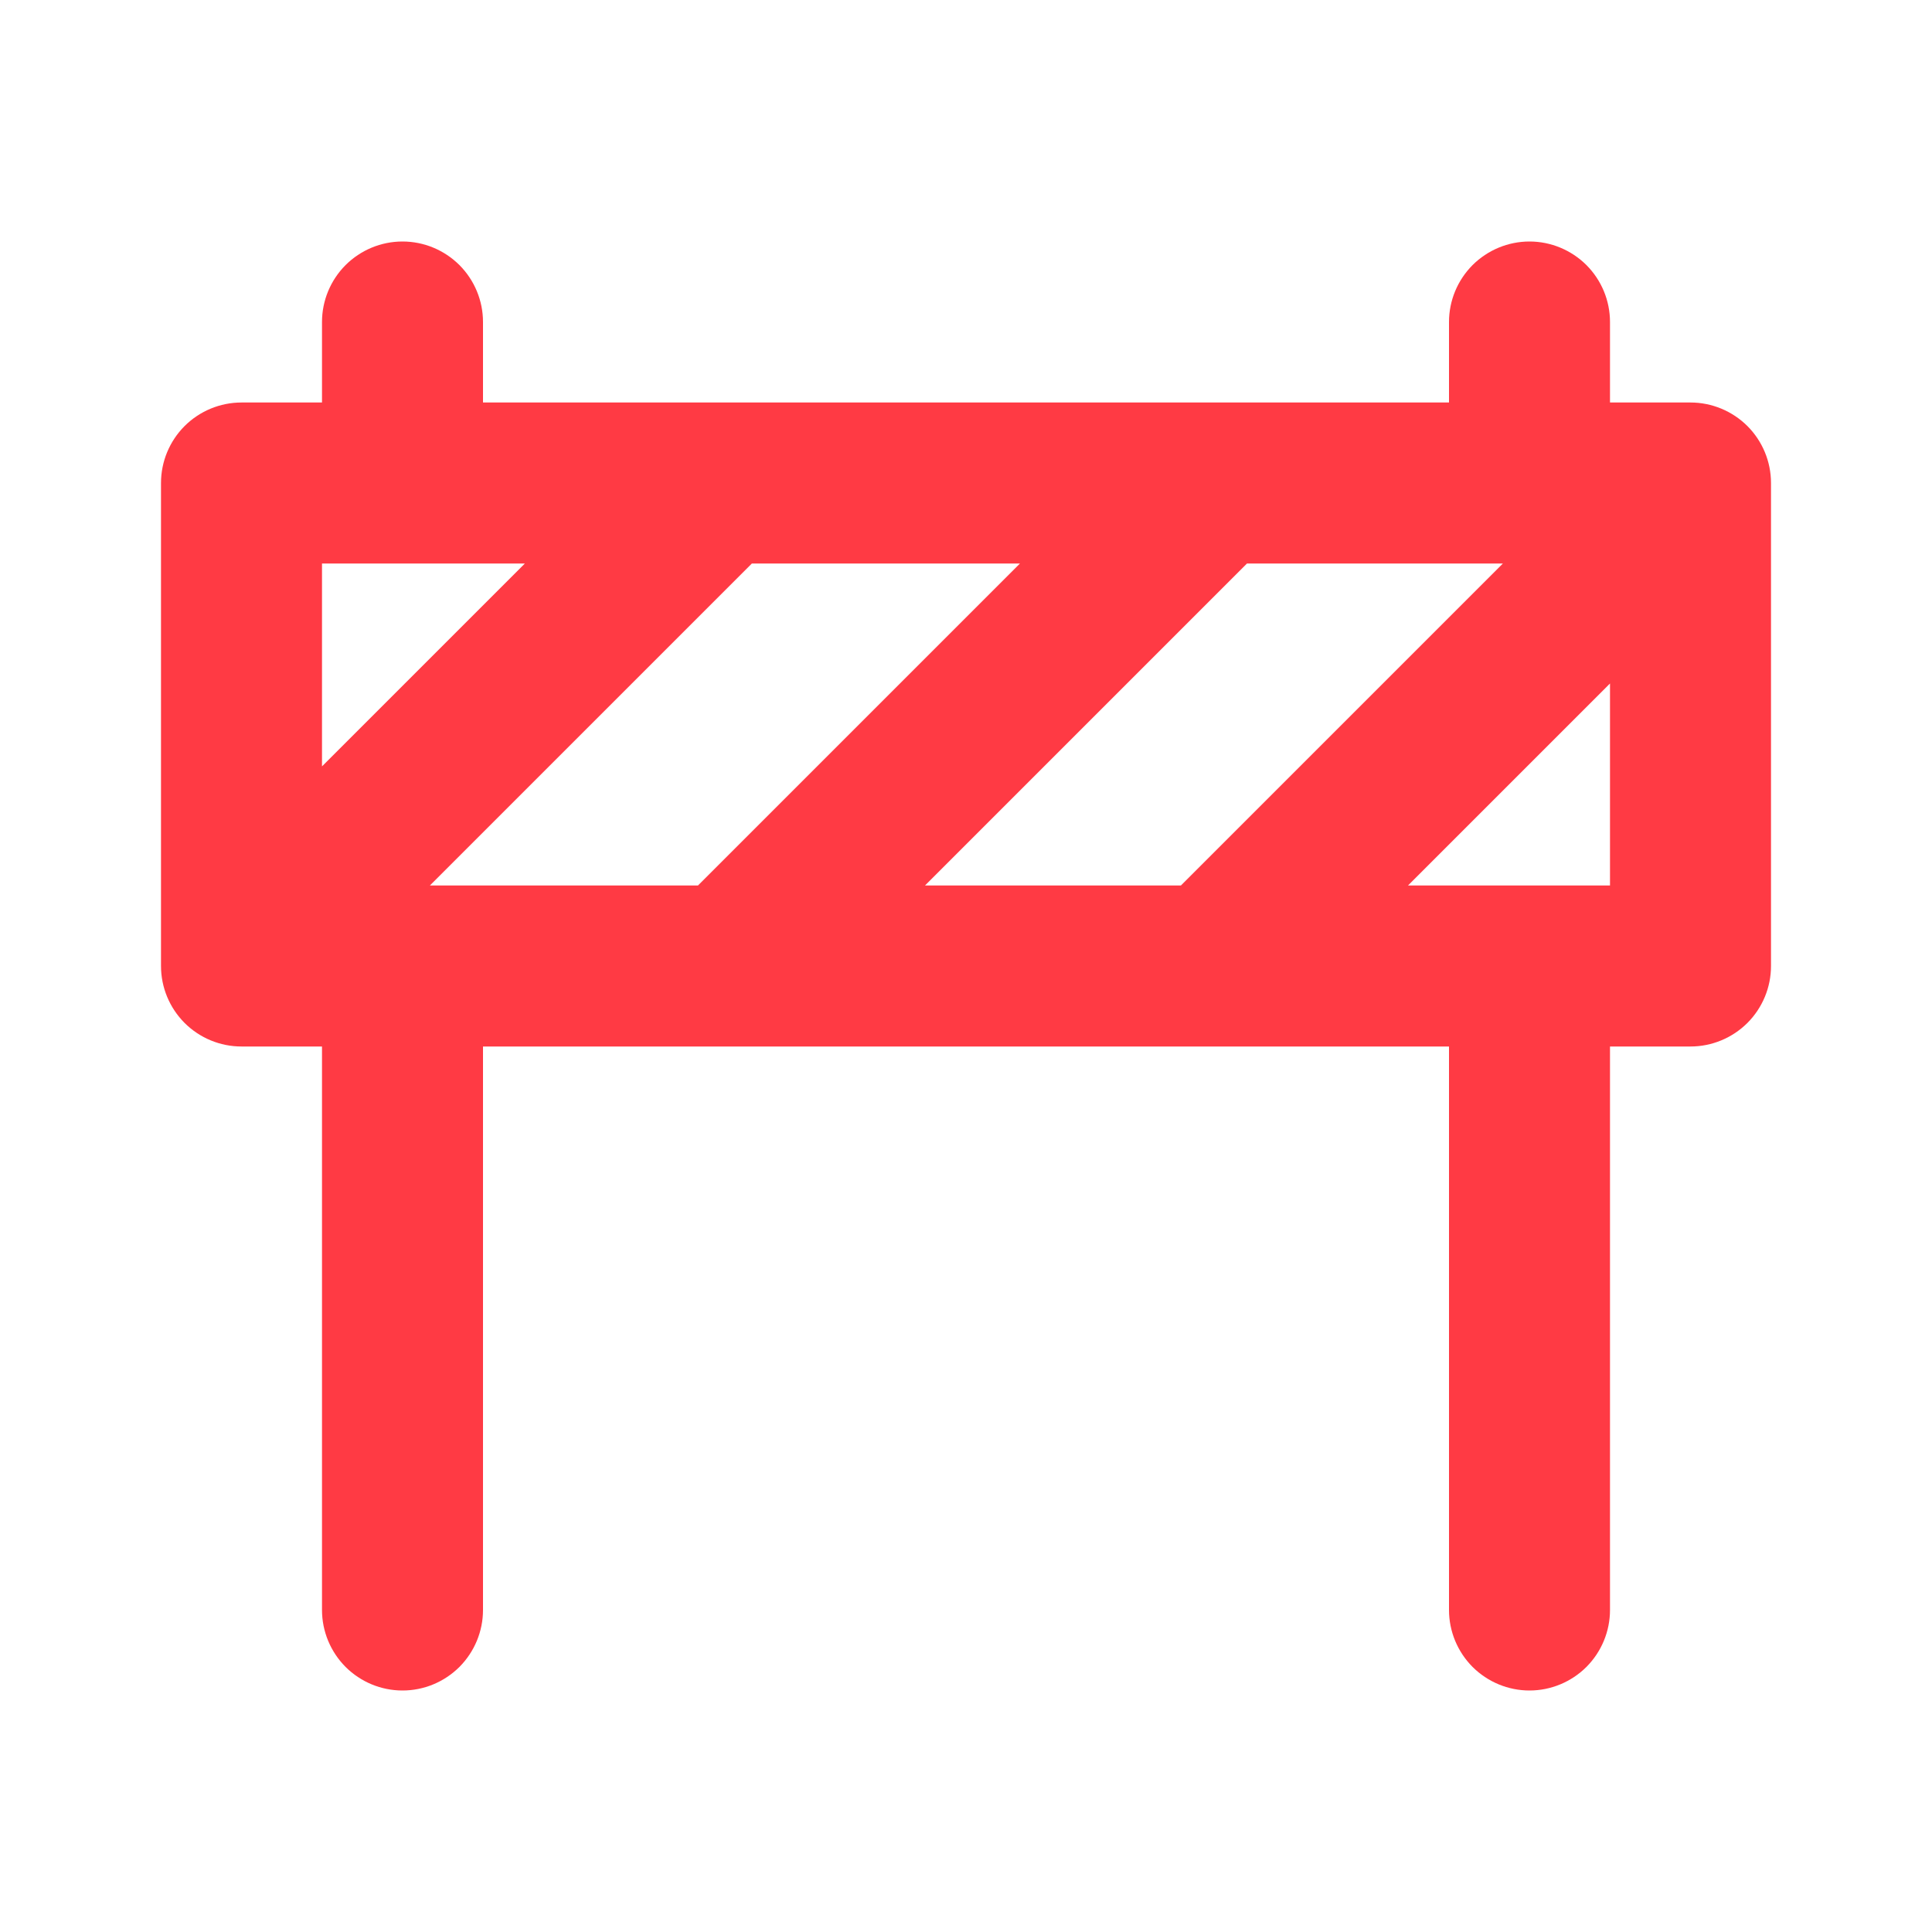 <svg width="30" height="30" viewBox="0 0 30 30" fill="none" xmlns="http://www.w3.org/2000/svg">
<path d="M26.25 6.25H25V5C25 4.668 24.868 4.351 24.634 4.116C24.399 3.882 24.081 3.75 23.75 3.75C23.419 3.75 23.101 3.882 22.866 4.116C22.632 4.351 22.5 4.668 22.5 5V6.25H7.5V5C7.5 4.668 7.368 4.351 7.134 4.116C6.899 3.882 6.582 3.75 6.25 3.75C5.918 3.75 5.601 3.882 5.366 4.116C5.132 4.351 5 4.668 5 5V6.25H3.75C3.418 6.25 3.101 6.382 2.866 6.616C2.632 6.851 2.5 7.168 2.5 7.5V15C2.5 15.332 2.632 15.649 2.866 15.884C3.101 16.118 3.418 16.25 3.75 16.25H5V25C5 25.331 5.132 25.649 5.366 25.884C5.601 26.118 5.918 26.25 6.25 26.25C6.582 26.25 6.899 26.118 7.134 25.884C7.368 25.649 7.5 25.331 7.5 25V16.25H22.5V25C22.5 25.331 22.632 25.649 22.866 25.884C23.101 26.118 23.419 26.25 23.75 26.25C24.081 26.25 24.399 26.118 24.634 25.884C24.868 25.649 25 25.331 25 25V16.25H26.25C26.581 16.25 26.899 16.118 27.134 15.884C27.368 15.649 27.5 15.332 27.5 15V7.5C27.5 7.168 27.368 6.851 27.134 6.616C26.899 6.382 26.581 6.25 26.25 6.25ZM5 11.9V8.75H8.15L5 11.9ZM6.675 13.75L11.675 8.75H15.838L10.838 13.75H6.675ZM14.363 13.75L19.363 8.75H23.337L18.337 13.75H14.363ZM25 13.75H21.863L25 10.613V13.75Z" fill="#FF3A44"/>
</svg>
